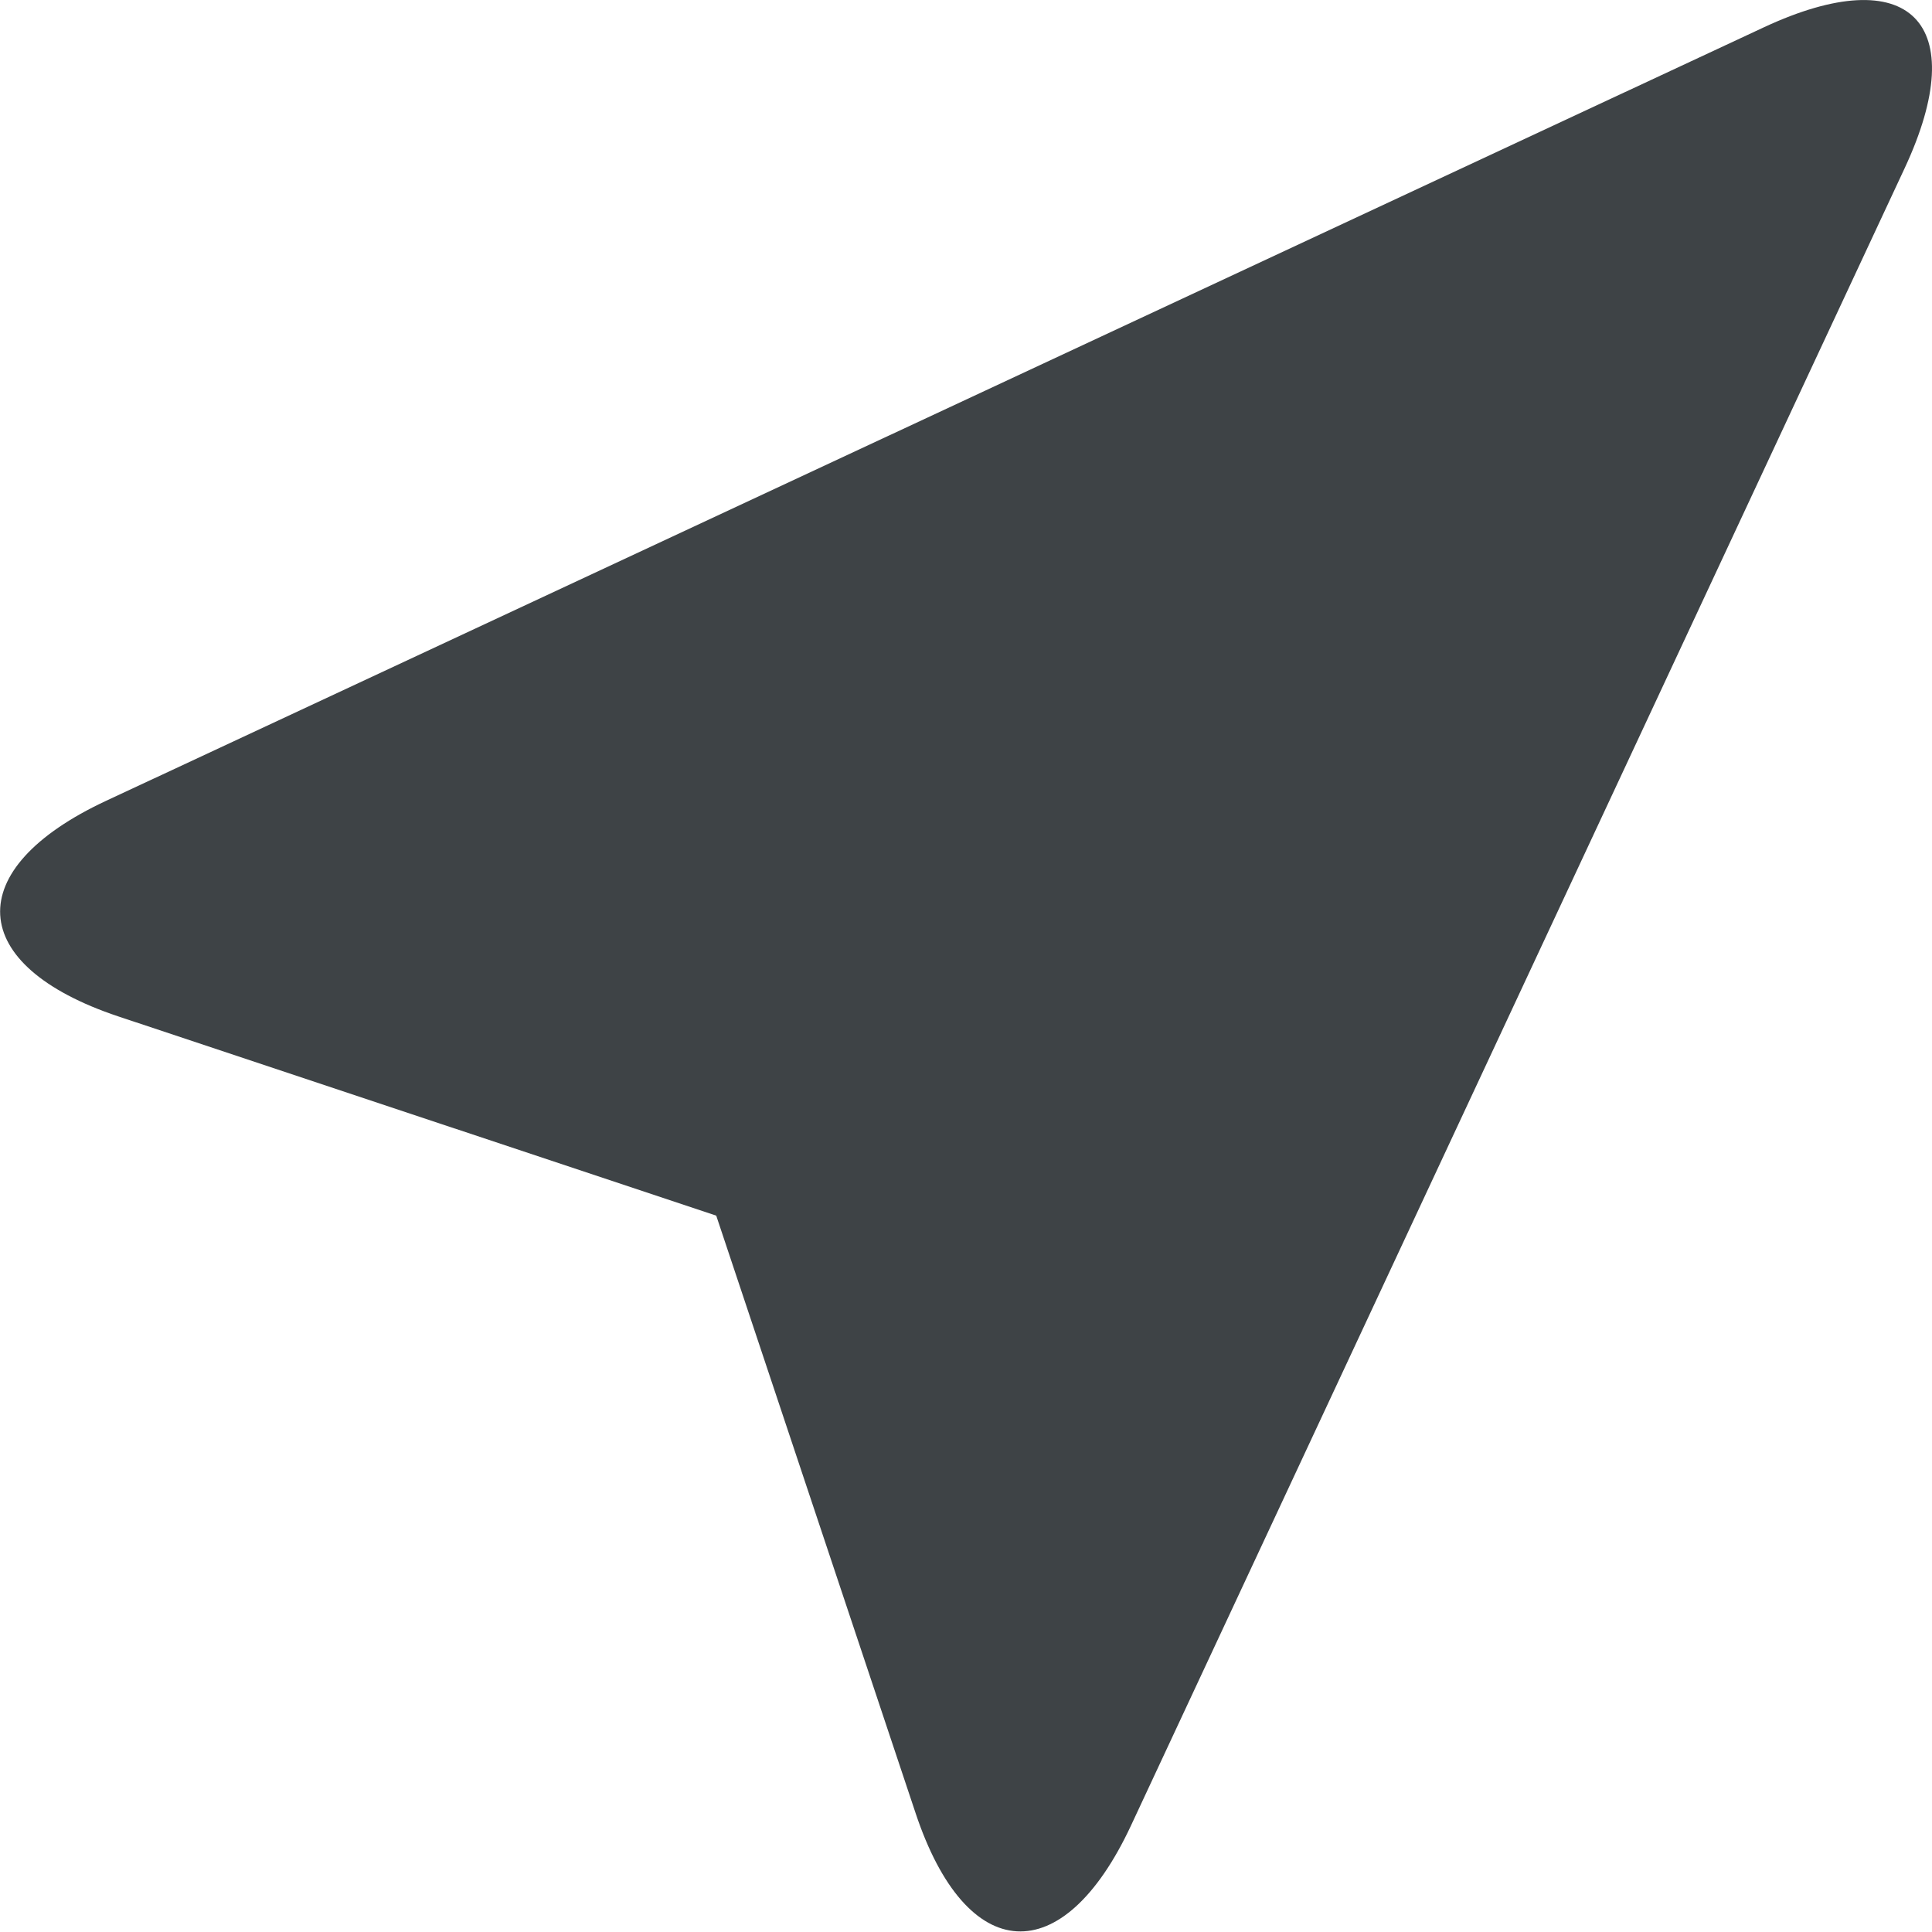 <svg xmlns="http://www.w3.org/2000/svg" width="13.258" height="13.256" viewBox="0 0 13.258 13.256"><path data-name="Path 5194" d="M6.283 12.442c.349 1.049 1.011 1.086 1.478.086L13.07 1.155c.467-1 .034-1.434-.967-.967L.727 5.496c-1 .467-.963 1.129.085 1.479l4.103 1.367z" fill="#3e4346"/></svg>